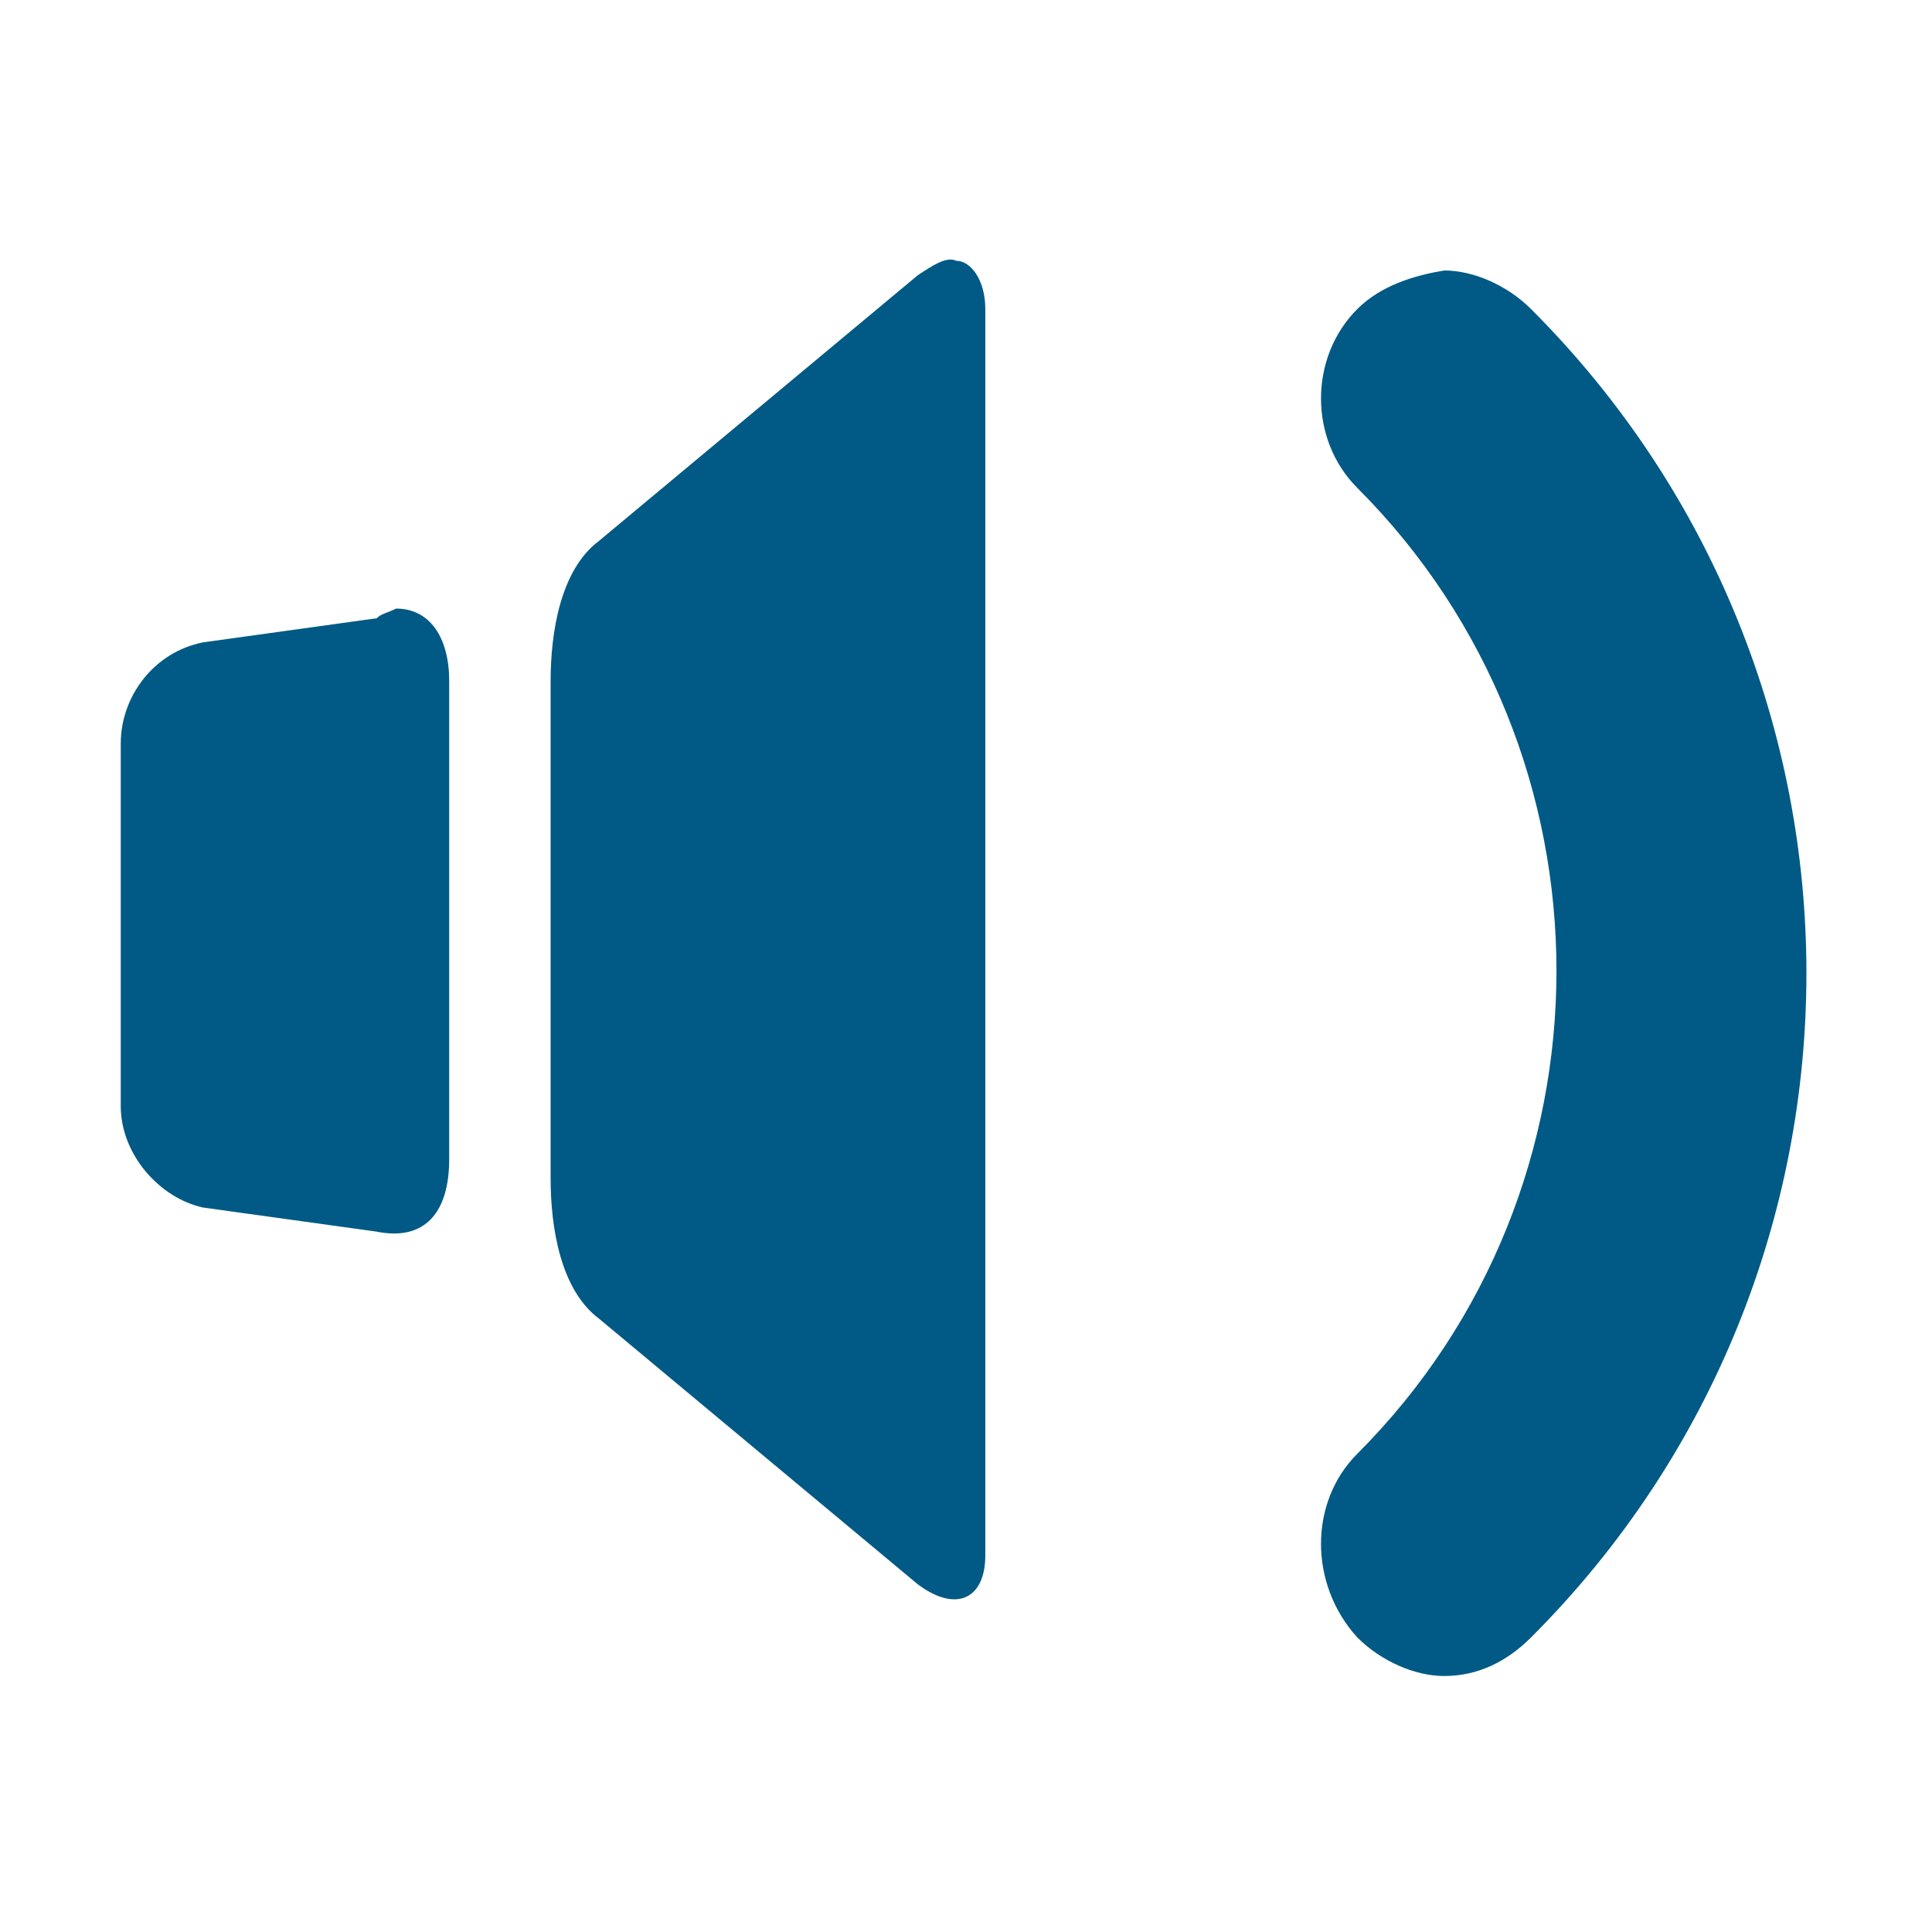 <?xml version="1.0" encoding="utf-8"?>
<!-- Generator: Adobe Illustrator 19.1.1, SVG Export Plug-In . SVG Version: 6.00 Build 0)  -->
<!DOCTYPE svg PUBLIC "-//W3C//DTD SVG 1.1//EN" "http://www.w3.org/Graphics/SVG/1.1/DTD/svg11.dtd">
<svg version="1.1" id="Ebene_1" xmlns="http://www.w3.org/2000/svg" xmlns:xlink="http://www.w3.org/1999/xlink" x="0px" y="0px"
	 width="40px" height="40px" viewBox="-459 261 40 40" style="enable-background:new -459 261 40 40;" xml:space="preserve">
<style type="text/css">
	.st0{fill:#005A85;}
</style>
<g>
	<path class="st0" d="M-451.2,273.8l-3.6,0.5c-1,0.2-1.7,1.1-1.7,2.1v7.5c0,1,0.8,1.9,1.7,2.1l3.6,0.5c1,0.2,1.5-0.4,1.5-1.5v-9.9
		c0-0.9-0.4-1.5-1.1-1.5C-451,273.7-451.1,273.7-451.2,273.8 M-430.9,267.4c-1,1-1,2.7,0,3.7c5.5,5.5,5.5,14.5,0,20
		c-1,1-1,2.7,0,3.8c0.5,0.5,1.2,0.8,1.8,0.8c0.7,0,1.3-0.3,1.8-0.8c7.6-7.6,7.6-19.9,0-27.5c-0.5-0.5-1.2-0.8-1.8-0.8
		C-429.7,266.7-430.4,266.9-430.9,267.4 M-440,266.7l-6.6,5.5c-0.8,0.6-1,1.9-1,2.9v10.3c0,1,0.2,2.3,1,2.9l6.6,5.5
		c0.8,0.6,1.4,0.3,1.4-0.6v-25.8c0-0.6-0.3-1-0.6-1C-439.4,266.3-439.7,266.5-440,266.7"/>
</g>
</svg>
